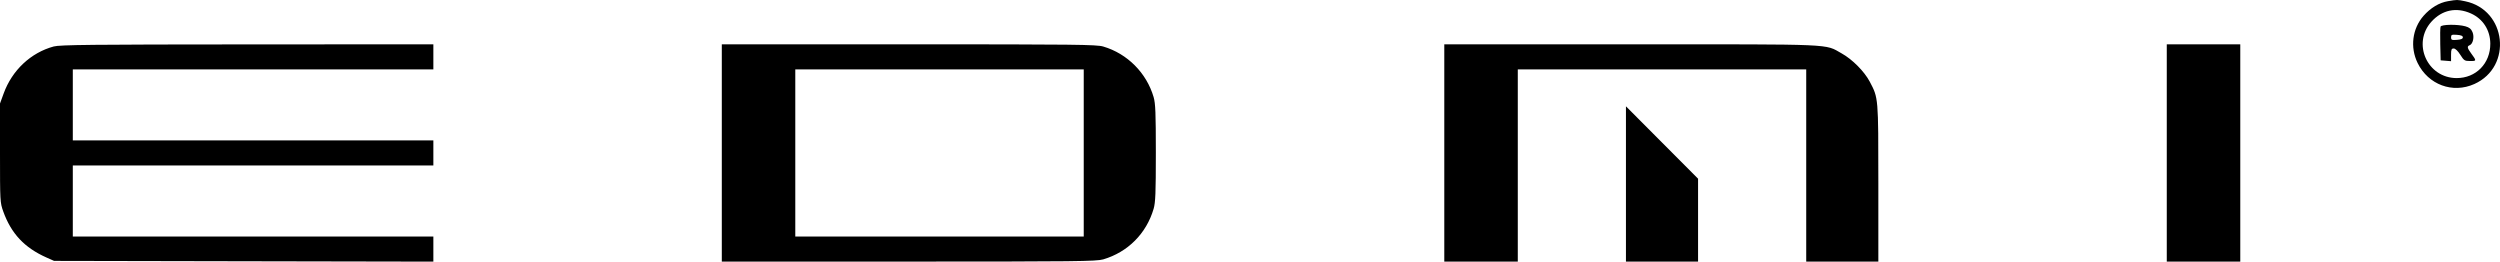             <svg xmlns="http://www.w3.org/2000/svg" width="172" height="18" viewBox="0 0 172 18" fill="none">
                <path fill-rule="evenodd" clip-rule="evenodd" d="M168.416 0.082C167.819 0.182 167.218 0.544 166.739 1.09C165.964 1.975 165.804 3.256 166.333 4.336C167.066 5.831 168.746 6.452 170.236 5.78C172.884 4.587 172.451 0.68 169.606 0.088C169.051 -0.028 169.066 -0.028 168.416 0.082ZM170.001 0.926C170.828 1.297 171.326 2.071 171.333 2.997C171.343 4.363 170.346 5.38 169.004 5.372C166.995 5.36 165.938 2.986 167.278 1.497C168.013 0.679 168.994 0.473 170.001 0.926ZM167.911 1.833C167.885 1.902 167.875 2.452 167.89 3.054L167.917 4.151L168.275 4.18L168.633 4.21V3.773C168.633 3.407 168.663 3.336 168.815 3.336C168.927 3.336 169.101 3.502 169.268 3.767C169.521 4.169 169.567 4.198 169.95 4.198C170.397 4.199 170.398 4.192 170.002 3.654C169.745 3.304 169.724 3.186 169.909 3.114C170.141 3.025 170.247 2.542 170.108 2.21C170.015 1.988 169.89 1.886 169.618 1.81C169.086 1.662 167.971 1.676 167.911 1.833ZM169.444 2.569C169.444 2.67 169.322 2.722 169.038 2.743C168.68 2.769 168.633 2.749 168.633 2.569C168.633 2.39 168.68 2.37 169.038 2.396C169.322 2.417 169.444 2.469 169.444 2.569ZM3.697 3.197C2.121 3.623 0.834 4.831 0.252 6.43L0 7.121V10.523C0 13.845 0.005 13.939 0.222 14.544C0.771 16.072 1.681 17.041 3.196 17.716L3.721 17.949L16.768 17.975L29.815 18V17.136V16.273H17.412H5.009V13.829V11.385H17.412H29.815V10.523V9.661H17.412H5.009V7.217V4.773H17.412H29.815V3.911V3.049L17.006 3.055C6.284 3.06 4.116 3.083 3.697 3.197ZM49.66 10.523V17.997H62.522C74.017 17.997 75.44 17.981 75.903 17.845C77.597 17.345 78.873 16.064 79.37 14.363C79.496 13.93 79.522 13.28 79.522 10.523C79.522 7.766 79.496 7.116 79.37 6.683C78.882 5.016 77.564 3.691 75.903 3.201C75.44 3.065 74.017 3.049 62.522 3.049H49.66V10.523ZM99.367 10.523V17.997H101.895H104.424V11.385V4.773H114.346H124.268V11.385V17.997H126.749H129.23V12.601C129.23 6.676 129.236 6.753 128.639 5.619C128.268 4.916 127.44 4.082 126.708 3.675C125.507 3.007 126.472 3.049 112.23 3.049H99.367V10.523ZM149.074 10.523V17.997H151.603H154.131V10.523V3.049H151.603H149.074V10.523ZM74.561 10.523V16.273H64.639H54.716V10.523V4.773H64.639H74.561V10.523ZM111.865 12.656V17.997H114.346H116.827V15.146V12.294L114.346 9.804L111.865 7.314V12.656Z" fill="black"/>
            </svg>